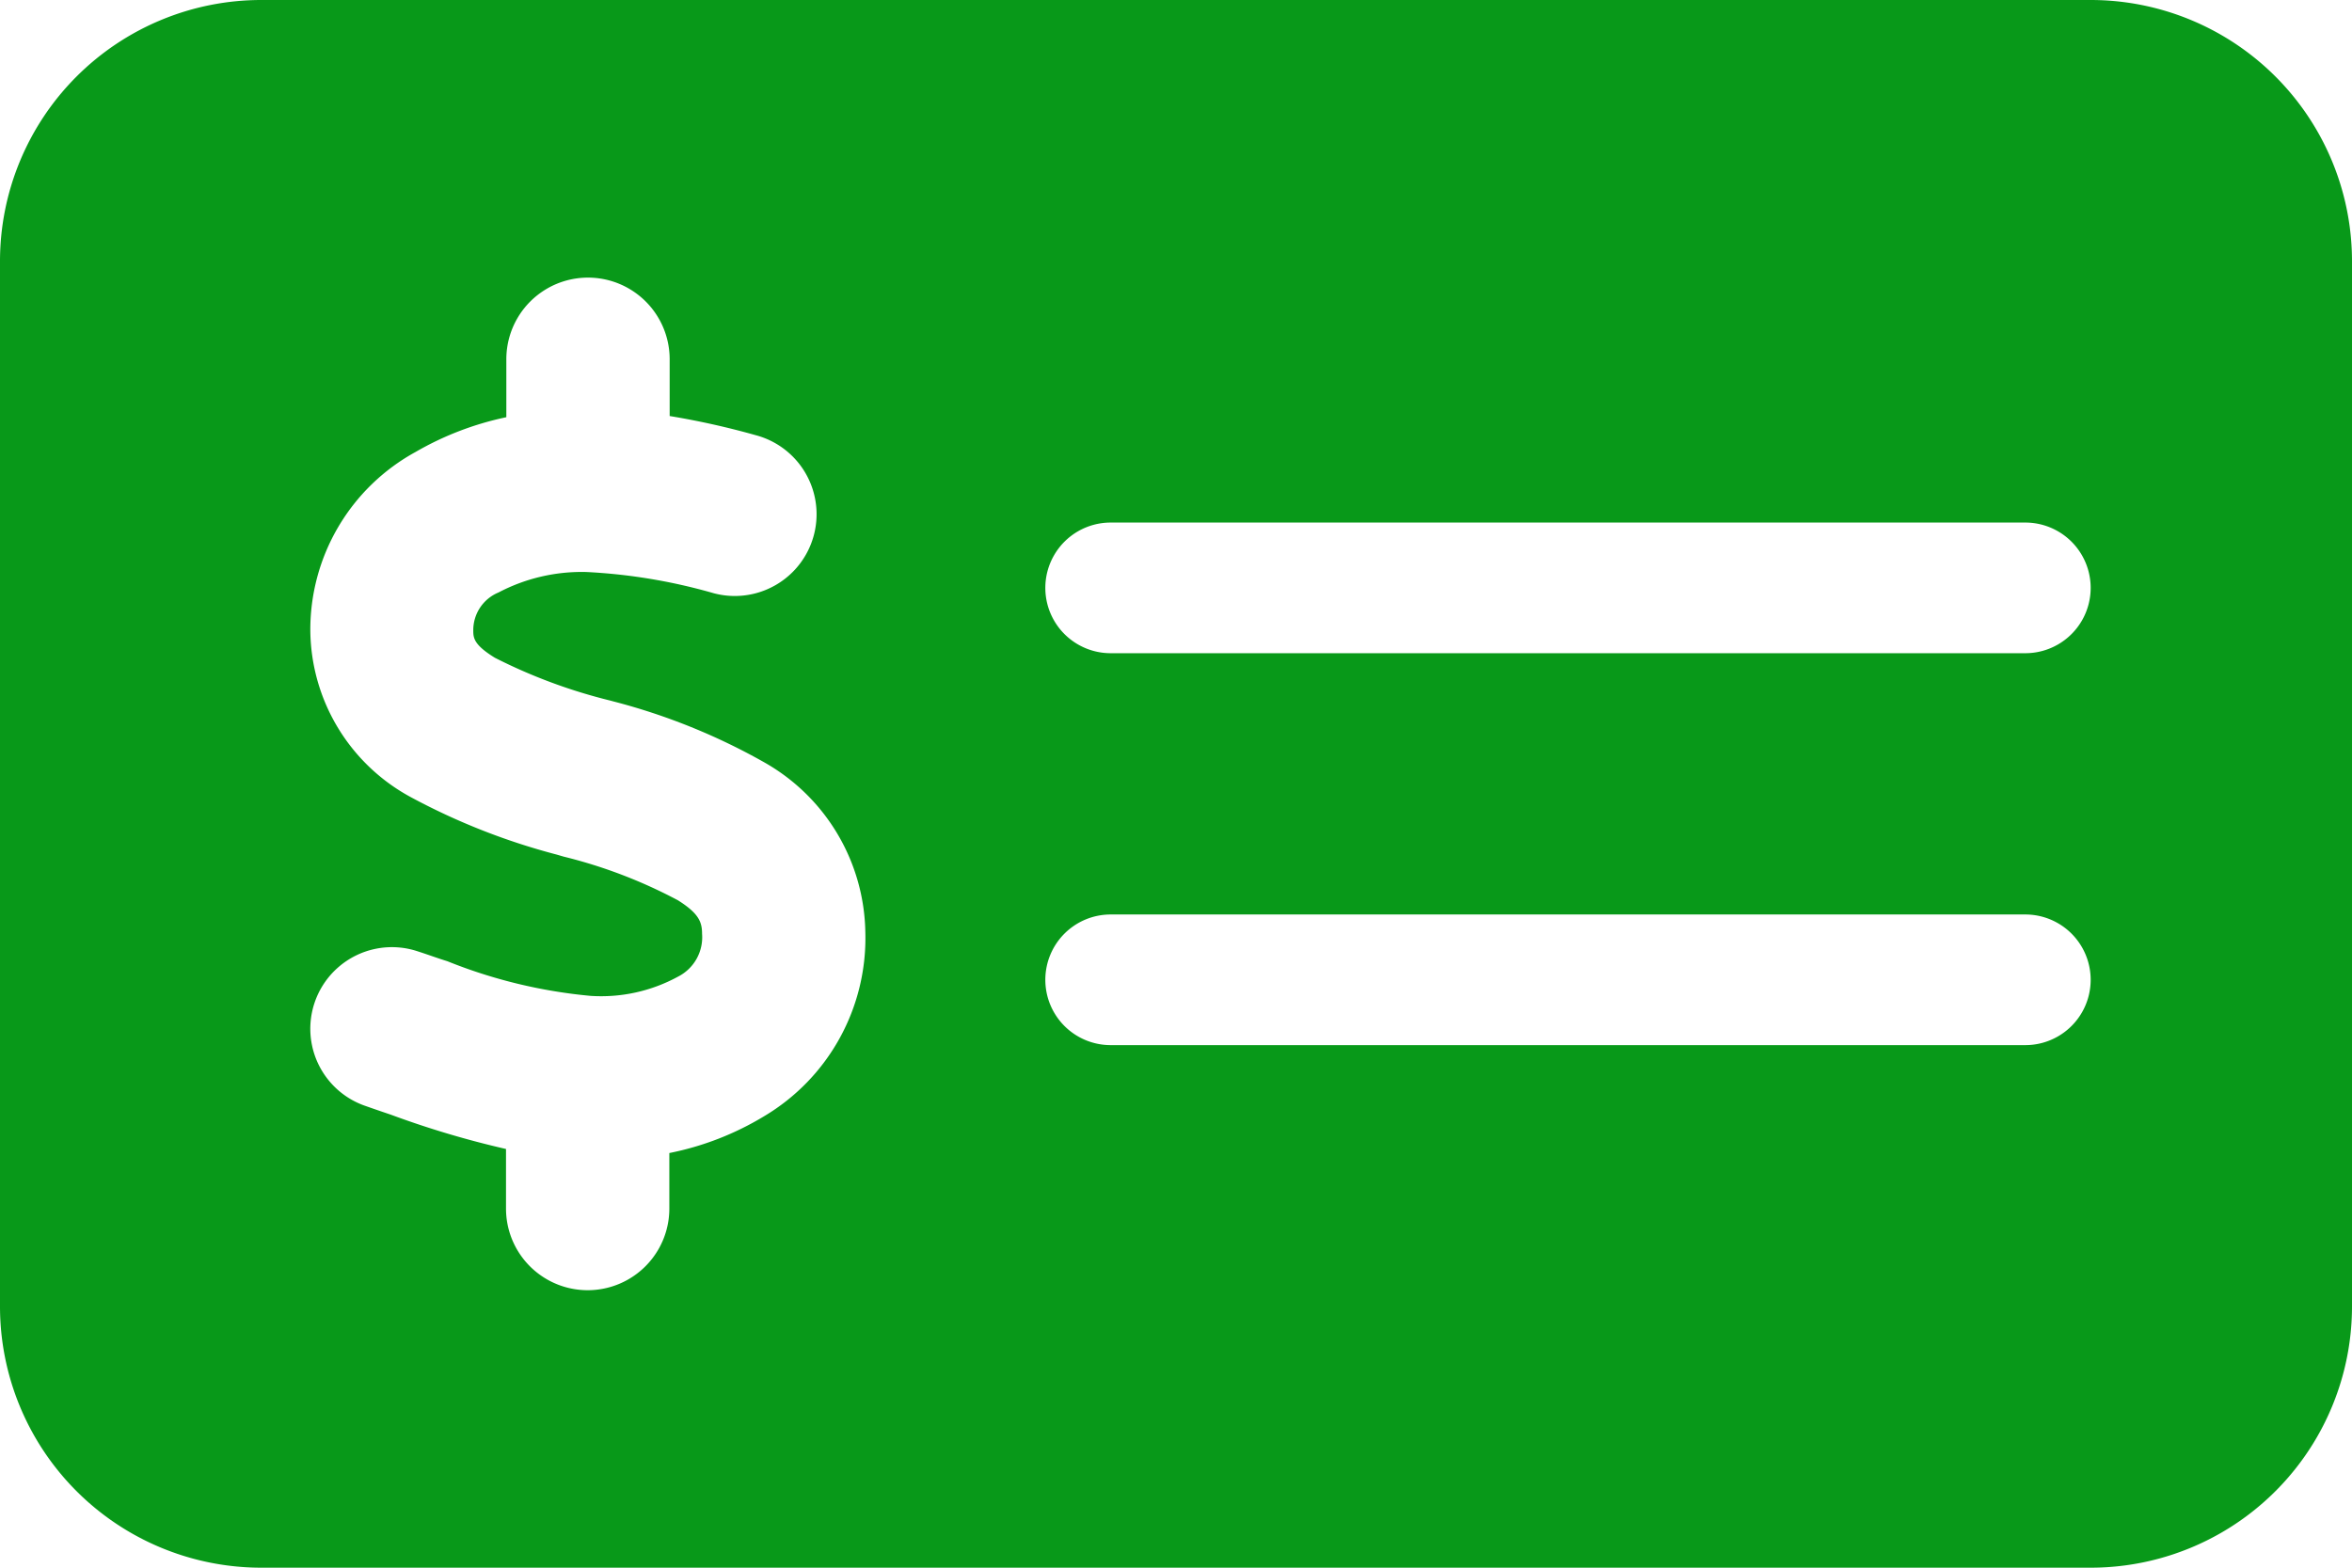 <?xml version="1.0" encoding="UTF-8"?> <svg xmlns="http://www.w3.org/2000/svg" width="36" height="24" viewBox="0 0 36 24"><path id="capital" d="M4,64a4,4,0,0,0-4,4V84a4,4,0,0,0,4,4H32a4,4,0,0,0,4-4V68a4,4,0,0,0-4-4Zm13,8H31a1,1,0,0,1,0,2H17a1,1,0,0,1,0-2Zm-1,7a1,1,0,0,1,1-1H31a1,1,0,0,1,0,2H17A1,1,0,0,1,16,79Zm-5.75-9.5v.869a12.122,12.122,0,0,1,1.319.294,1.251,1.251,0,1,1-.644,2.419,8.579,8.579,0,0,0-1.95-.325,2.738,2.738,0,0,0-1.344.313.624.624,0,0,0-.387.581c0,.113.006.219.331.419a8.231,8.231,0,0,0,1.769.656l.044.012a9.554,9.554,0,0,1,2.319.938,3.043,3.043,0,0,1,1.538,2.6,3.172,3.172,0,0,1-1.55,2.813,4.483,4.483,0,0,1-1.45.563v.85a1.25,1.25,0,0,1-2.5,0v-.912a14.182,14.182,0,0,1-1.762-.525c-.131-.044-.256-.087-.381-.131a1.249,1.249,0,0,1,.794-2.369c.156.05.306.106.45.15a7.78,7.78,0,0,0,2.194.531,2.456,2.456,0,0,0,1.337-.294.676.676,0,0,0,.369-.656c0-.181-.05-.312-.369-.513a7.552,7.552,0,0,0-1.75-.669l-.106-.031a10.076,10.076,0,0,1-2.225-.875A2.929,2.929,0,0,1,4.75,73.662a3.1,3.1,0,0,1,1.613-2.744,4.688,4.688,0,0,1,1.387-.531V69.5a1.25,1.25,0,1,1,2.5,0Z" transform="translate(0 -64)" fill="#089919"></path></svg> 